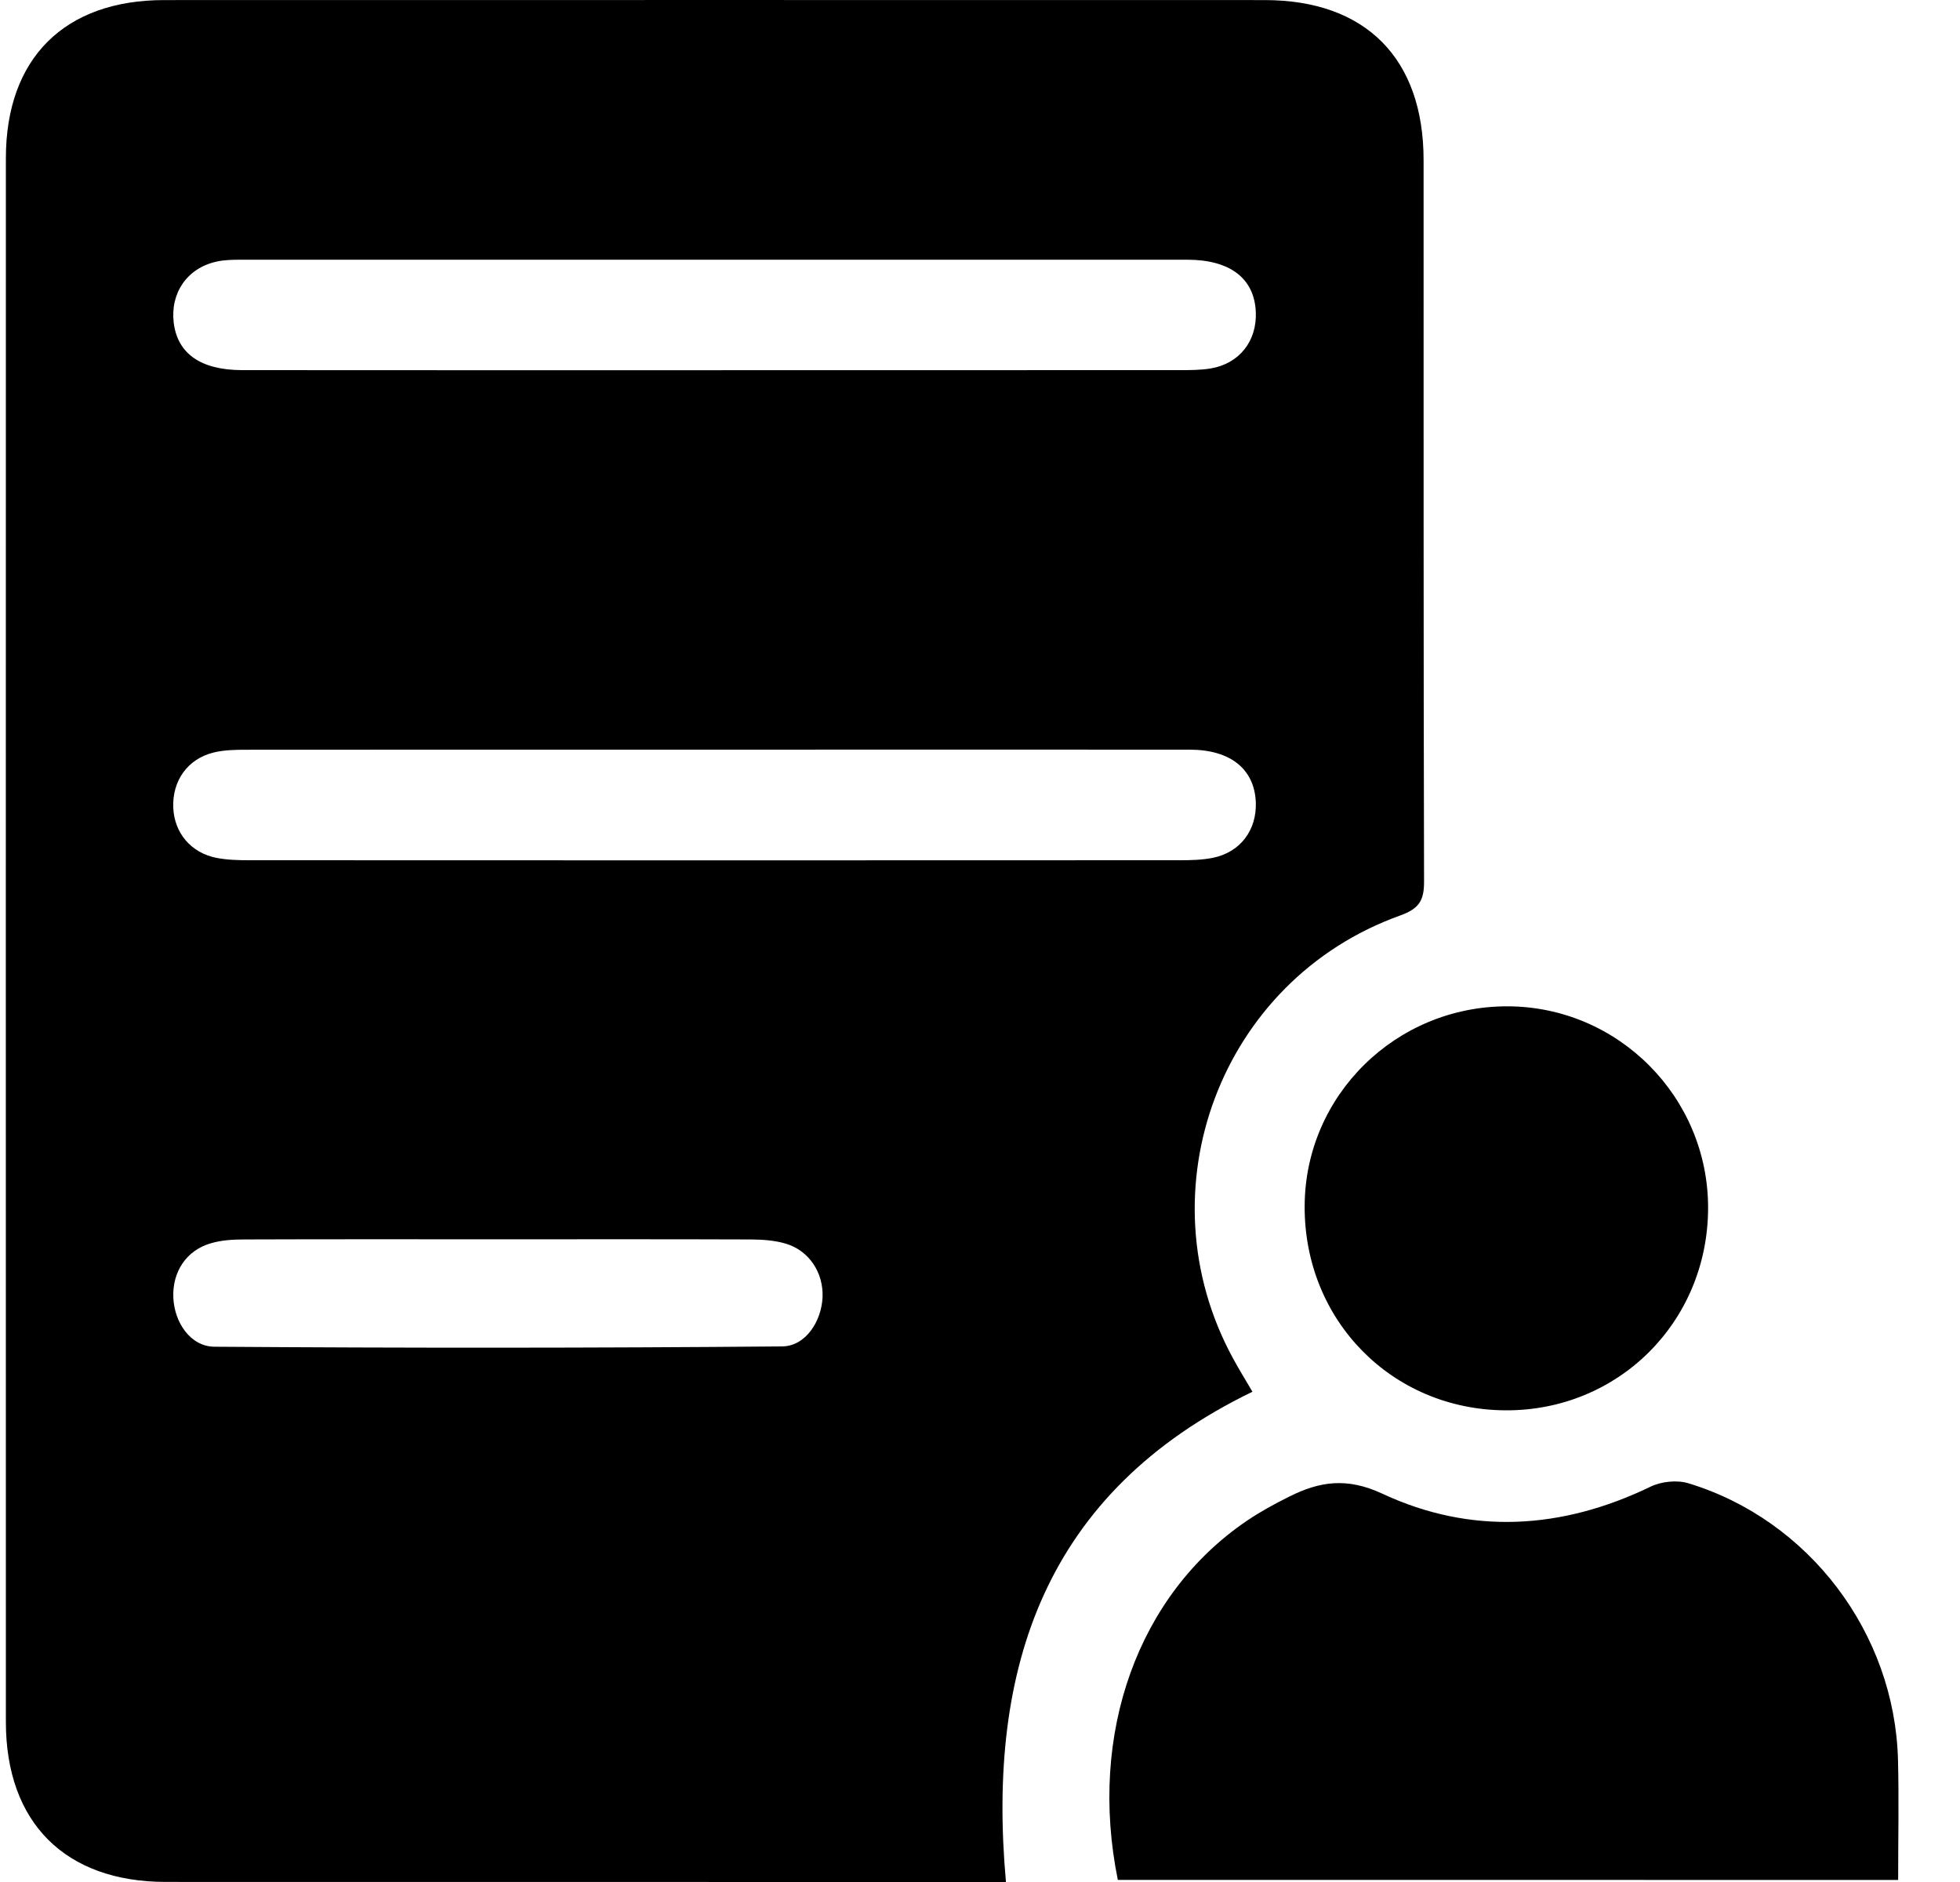 <svg width="25" height="24" viewBox="0 0 25 24" fill="none" xmlns="http://www.w3.org/2000/svg">
<path d="M15.975 17.748C13.335 19.026 12.584 21.256 12.831 24C12.647 24 12.53 24 12.413 24C8.98 24 5.548 24 2.115 23.999C0.833 23.999 0.075 23.243 0.075 21.959C0.074 15.312 0.074 8.665 0.075 2.017C0.075 0.745 0.821 0.001 2.094 0.001C6.773 -0 11.452 -0 16.131 0.001C17.419 0.001 18.158 0.745 18.158 2.042C18.159 5.109 18.156 8.175 18.164 11.241C18.165 11.488 18.098 11.589 17.856 11.676C15.567 12.497 14.561 15.181 15.727 17.322C15.8 17.456 15.88 17.587 15.975 17.748ZM9.117 4.721C11.094 4.721 13.071 4.721 15.048 4.72C15.179 4.72 15.312 4.72 15.44 4.699C15.806 4.639 16.033 4.351 16.018 3.981C16.001 3.551 15.691 3.312 15.143 3.312C11.123 3.311 7.103 3.311 3.084 3.312C2.975 3.312 2.863 3.313 2.758 3.337C2.385 3.421 2.17 3.738 2.216 4.117C2.265 4.51 2.561 4.719 3.087 4.72C5.097 4.722 7.107 4.721 9.117 4.721ZM9.112 9.56C7.124 9.56 5.136 9.559 3.148 9.561C3.007 9.561 2.862 9.563 2.726 9.596C2.393 9.677 2.196 9.957 2.21 10.299C2.223 10.621 2.435 10.876 2.762 10.94C2.9 10.967 3.044 10.97 3.185 10.97C7.14 10.972 11.094 10.972 15.048 10.97C15.189 10.97 15.334 10.967 15.471 10.939C15.821 10.868 16.032 10.585 16.018 10.229C16 9.807 15.694 9.56 15.174 9.56C13.154 9.558 11.133 9.56 9.112 9.56ZM6.359 15.804C5.277 15.804 4.194 15.802 3.112 15.806C2.971 15.806 2.826 15.815 2.692 15.854C2.377 15.943 2.195 16.221 2.211 16.551C2.225 16.862 2.427 17.171 2.735 17.174C5.148 17.191 7.562 17.191 9.976 17.17C10.278 17.168 10.481 16.845 10.492 16.537C10.502 16.229 10.321 15.949 10.024 15.86C9.881 15.817 9.724 15.807 9.572 15.806C8.501 15.802 7.43 15.804 6.359 15.804Z" fill="black"/>
<path d="M14.258 23.973C13.879 22.109 14.514 20.338 15.902 19.395C16.073 19.279 16.256 19.179 16.441 19.087C16.83 18.892 17.178 18.836 17.634 19.049C18.763 19.575 19.921 19.505 21.05 18.96C21.189 18.892 21.389 18.871 21.535 18.915C23.076 19.383 24.166 20.826 24.209 22.439C24.222 22.942 24.211 23.445 24.211 23.974C20.883 23.973 17.57 23.973 14.258 23.973Z" fill="black"/>
<path d="M16.641 15.38C16.646 13.969 17.805 12.83 19.229 12.833C20.643 12.836 21.792 13.994 21.787 15.411C21.781 16.86 20.639 17.995 19.198 17.985C17.752 17.975 16.634 16.836 16.641 15.38Z" fill="black"/>
</svg>
